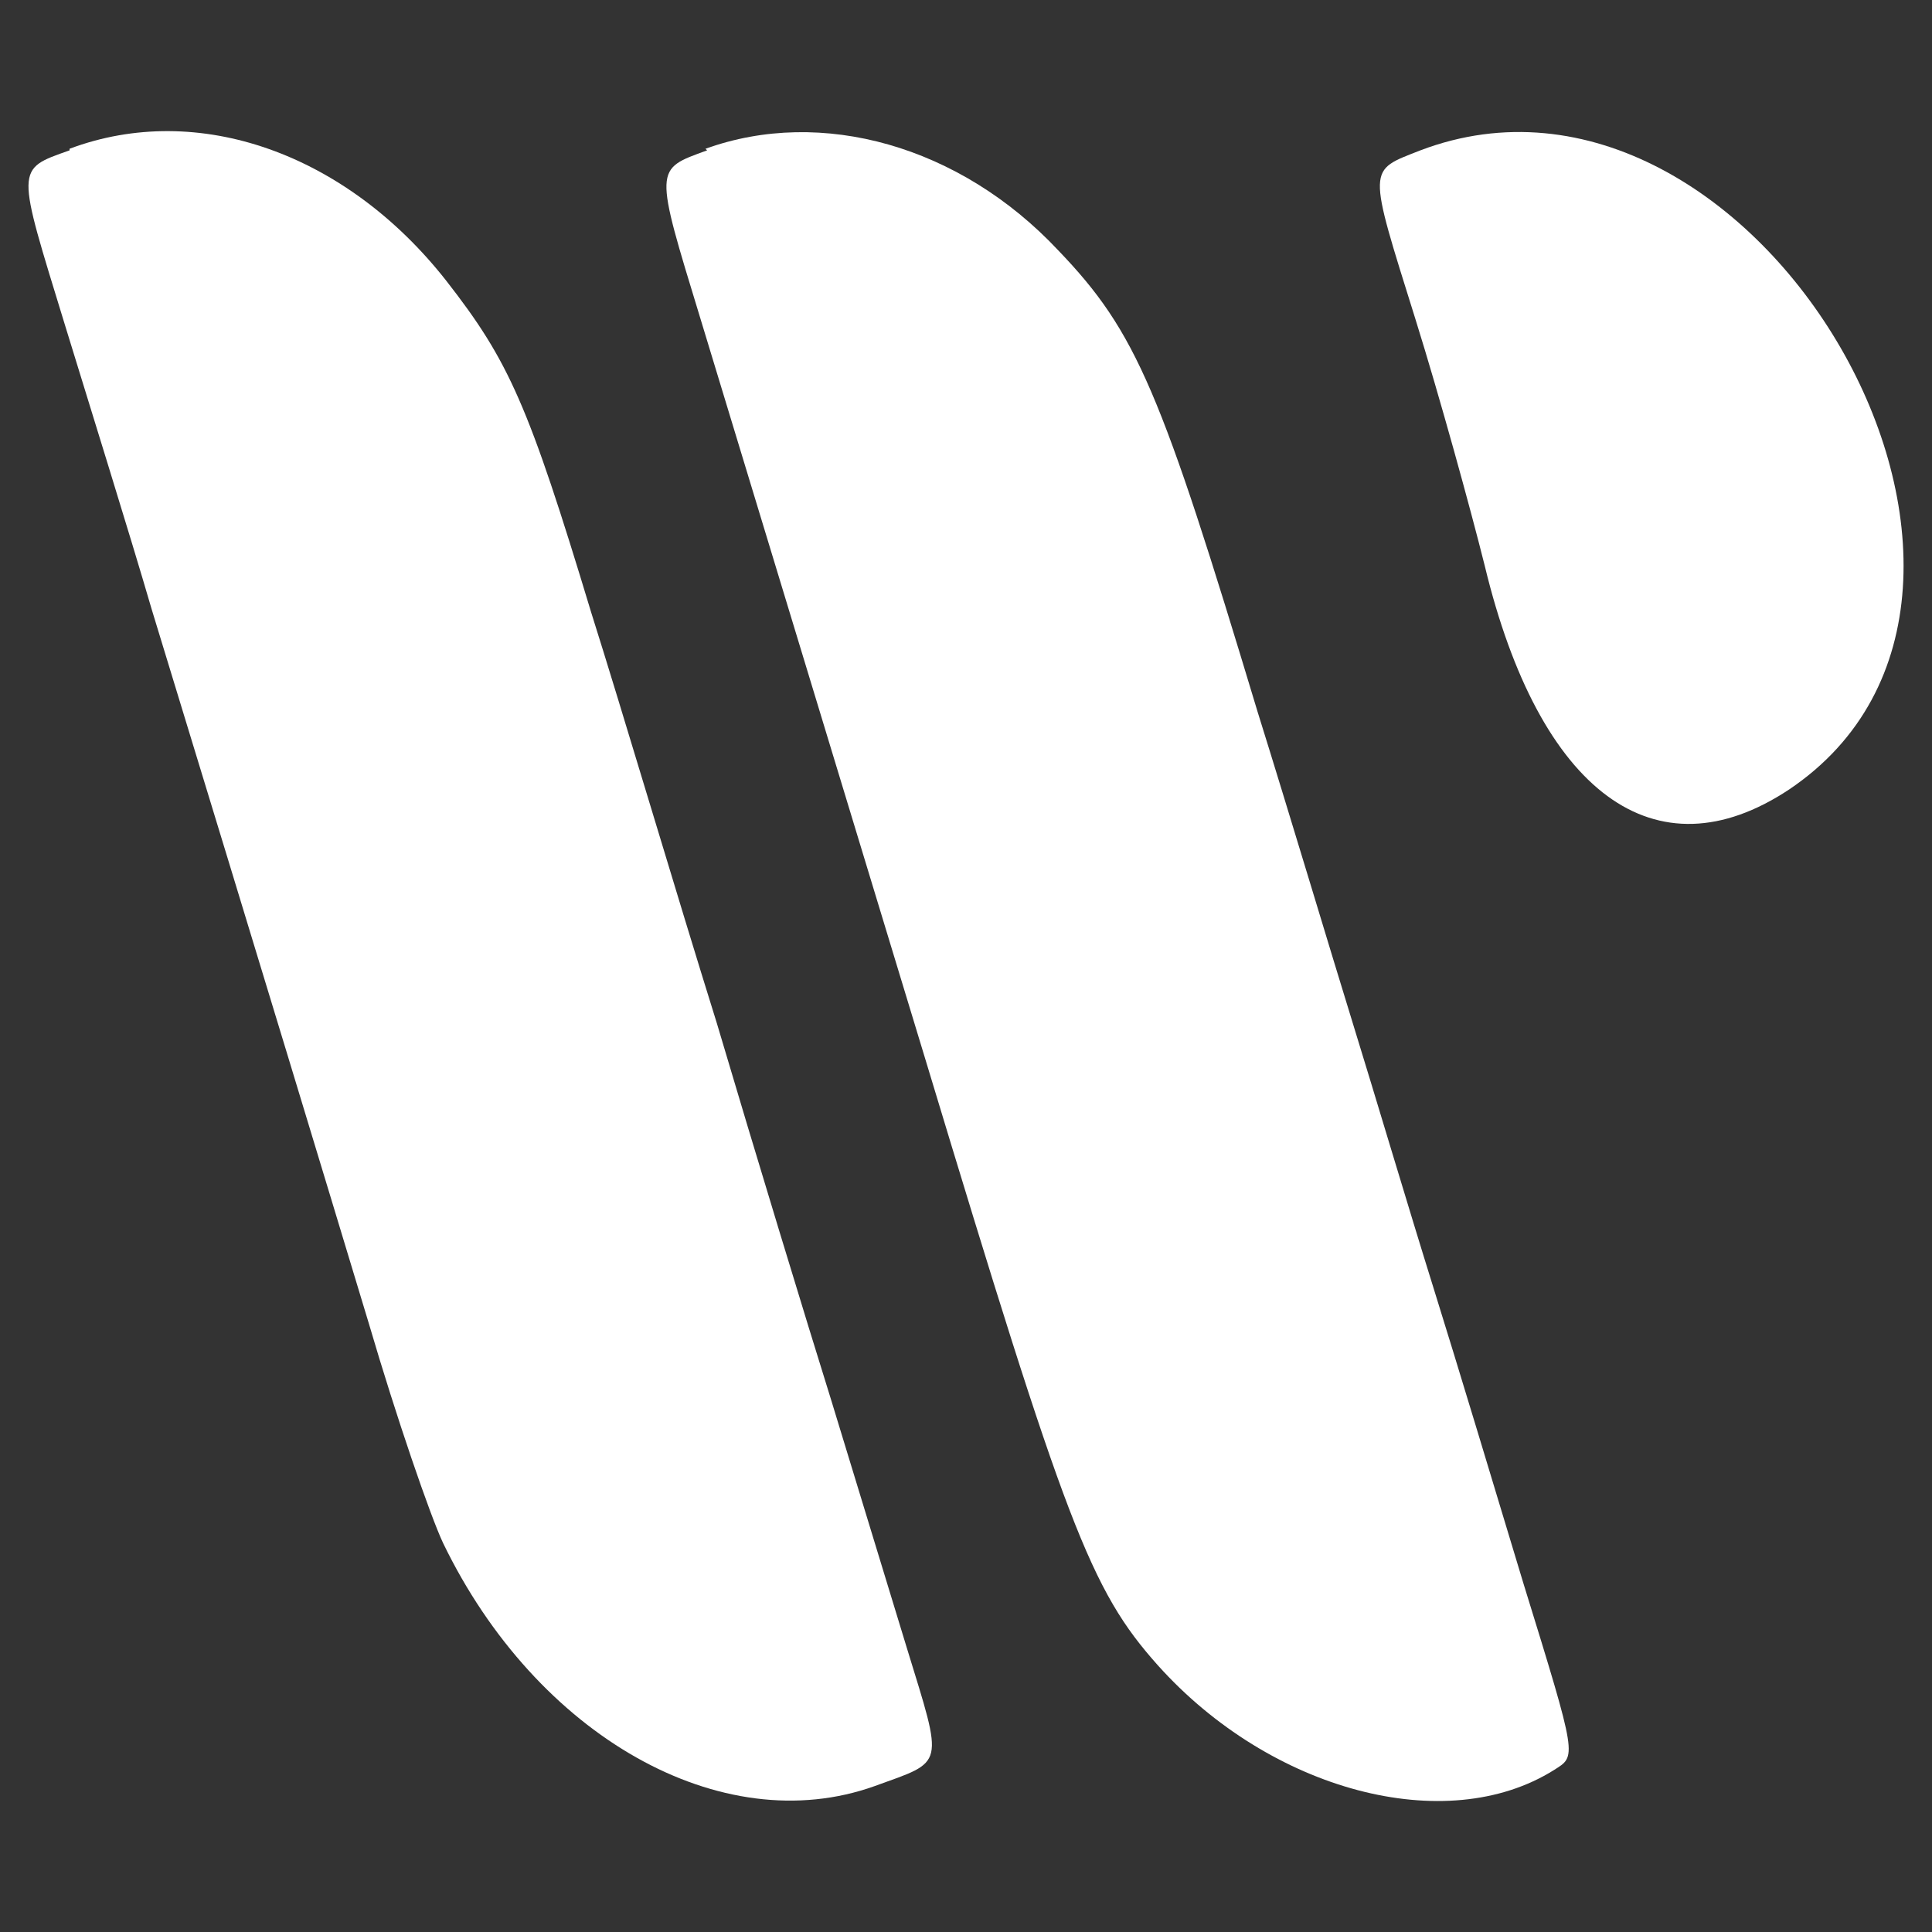 <?xml version="1.0" encoding="UTF-8"?>
<svg id="svg" xmlns="http://www.w3.org/2000/svg" viewBox="0 0 120 120">
  <rect x="0" y="0" width="120" height="120" fill="#333333" stroke="none"/>
  <defs>
    <style>
      .cls-1 {
        fill: #fff;
        fill-rule: evenodd;
      }
    </style>
  </defs>
  <path class="cls-1" d="M4.32,9.34c-3.4,1.2-3.3,1-.3,10.8,1.5,4.9,4,12.9,5.4,17.7,7.3,23.9,10.6,34.8,13.5,44.4,1.7,5.8,3.8,11.9,4.6,13.6,5.8,12,17.3,18.5,26.8,15.1,4.4-1.6,4.3-1.1,2-8.6-1.1-3.6-3.2-10.5-4.7-15.4-1.5-4.8-4.7-15.3-7.1-23.4-2.5-8-5.9-19.5-7.8-25.5-3.9-12.9-5.1-15.6-9-20.6-6.2-7.9-15.4-11.2-23.4-8.2"/>
  <path class="cls-1" d="M43.92,9.34c-3.3,1.2-3.3,1-.4,10.5,4.4,14.5,9.9,32.6,14,46.1,8.7,28.8,10.2,32.8,14.4,37.5,7,7.8,17.9,10.7,24.6,6.5,1.4-.9,1.5-.6-1.9-11.6-1.6-5.3-4.1-13.6-5.6-18.4-1.5-4.8-3.7-12.2-5-16.4s-3.9-12.9-5.9-19.3c-6-19.9-7.5-23.6-12.4-28.7-6.1-6.5-14.7-8.9-21.9-6.3"/>
  <path class="cls-1" d="M88.22,9.34c-3.3,1.3-3.3.9-.3,10.5,1.5,4.8,3.4,11.7,4.3,15.3,3.4,14.1,10.6,19.4,18.9,13.9,18.3-12.3-2.1-47.6-22.9-39.7"/>
</svg>